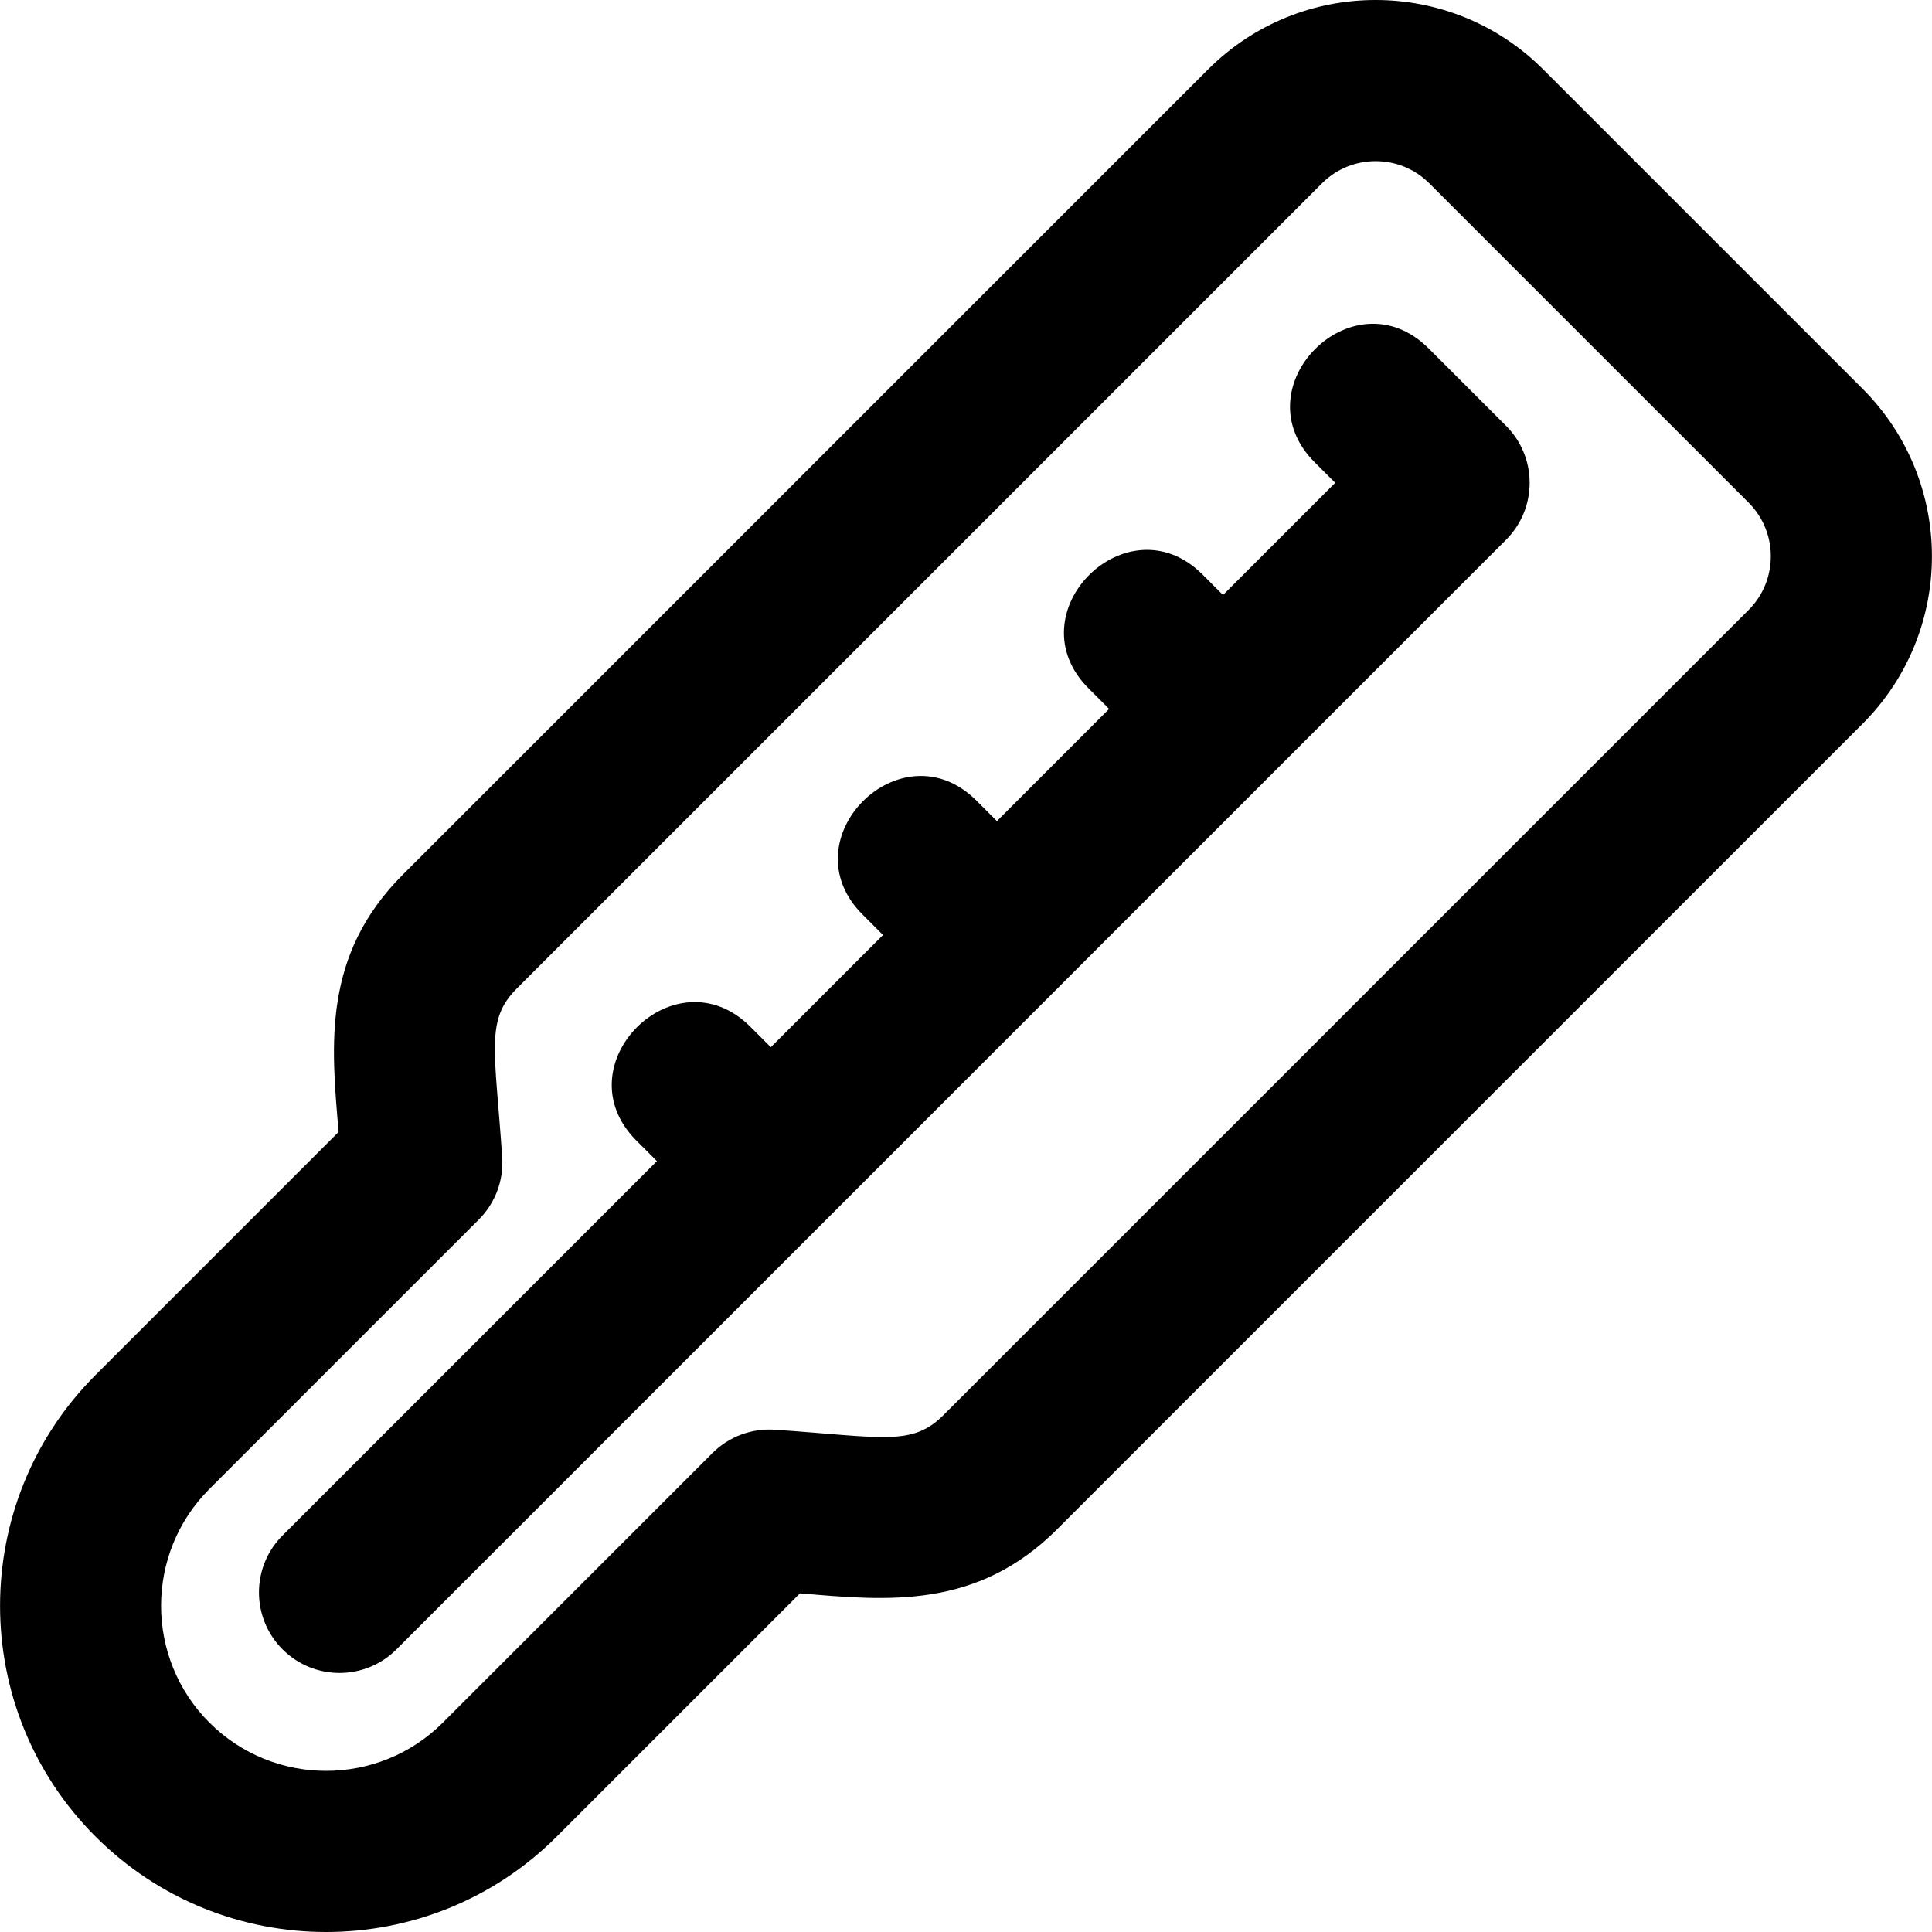 <?xml version="1.0" encoding="iso-8859-1"?>
<!-- Uploaded to: SVG Repo, www.svgrepo.com, Generator: SVG Repo Mixer Tools -->
<svg fill="#000000" height="800px" width="800px" version="1.1" id="Layer_1" xmlns="http://www.w3.org/2000/svg" xmlns:xlink="http://www.w3.org/1999/xlink" 
	 viewBox="0 0 512 512" xml:space="preserve">
<g>
	<g>
		<g>
			<path d="M378.608,92.343c-19.944-19.938-50.159,10.216-30.187,30.188l5.419,5.419l-29.73,29.73l-5.419-5.419
				c-19.941-19.941-50.159,10.217-30.187,30.188l5.419,5.419l-29.73,29.732l-5.419-5.419c-19.94-19.943-50.159,10.216-30.187,30.187
				l5.419,5.419l-29.732,29.732l-5.419-5.419c-19.94-19.94-50.159,10.217-30.187,30.188l5.419,5.419l-99.206,99.203
				c-8.336,8.336-8.336,21.851,0,30.187c8.335,8.336,21.851,8.338,30.187,0c8.866-8.866,279.665-279.667,294.055-294.055
				c8.331-8.329,8.336-21.852,0-30.187L378.608,92.343z"/>
			<path d="M493.596,103.025l-84.637-84.637c-24.515-24.516-64.287-24.518-88.802,0L106.76,231.786
				c-21.337,21.337-19.016,45.036-17.021,68.191l-64.443,64.443c-33.709,33.709-33.709,88.559,0.001,122.268
				c33.749,33.749,88.518,33.75,122.267,0l64.445-64.444c23.132,1.989,46.842,4.33,68.189-17.02l213.397-213.397
				C518.112,167.312,518.117,127.541,493.596,103.025z M463.409,161.64L250.012,375.035c-8.326,8.328-16.035,5.812-44.686,3.858
				c-6.148-0.416-12.185,1.841-16.544,6.203l-71.404,71.403c-17.067,17.067-44.827,17.064-61.892-0.001v0.001
				c-17.064-17.064-17.064-44.83-0.001-61.894l71.401-71.401c4.359-4.359,6.621-10.391,6.202-16.544
				c-1.945-28.598-4.477-36.352,3.861-44.688L350.344,48.576c7.832-7.831,20.599-7.831,28.43,0l84.637,84.637
				C471.243,141.044,471.24,153.807,463.409,161.64z"/>
		</g>
	</g>
</g>
</svg>